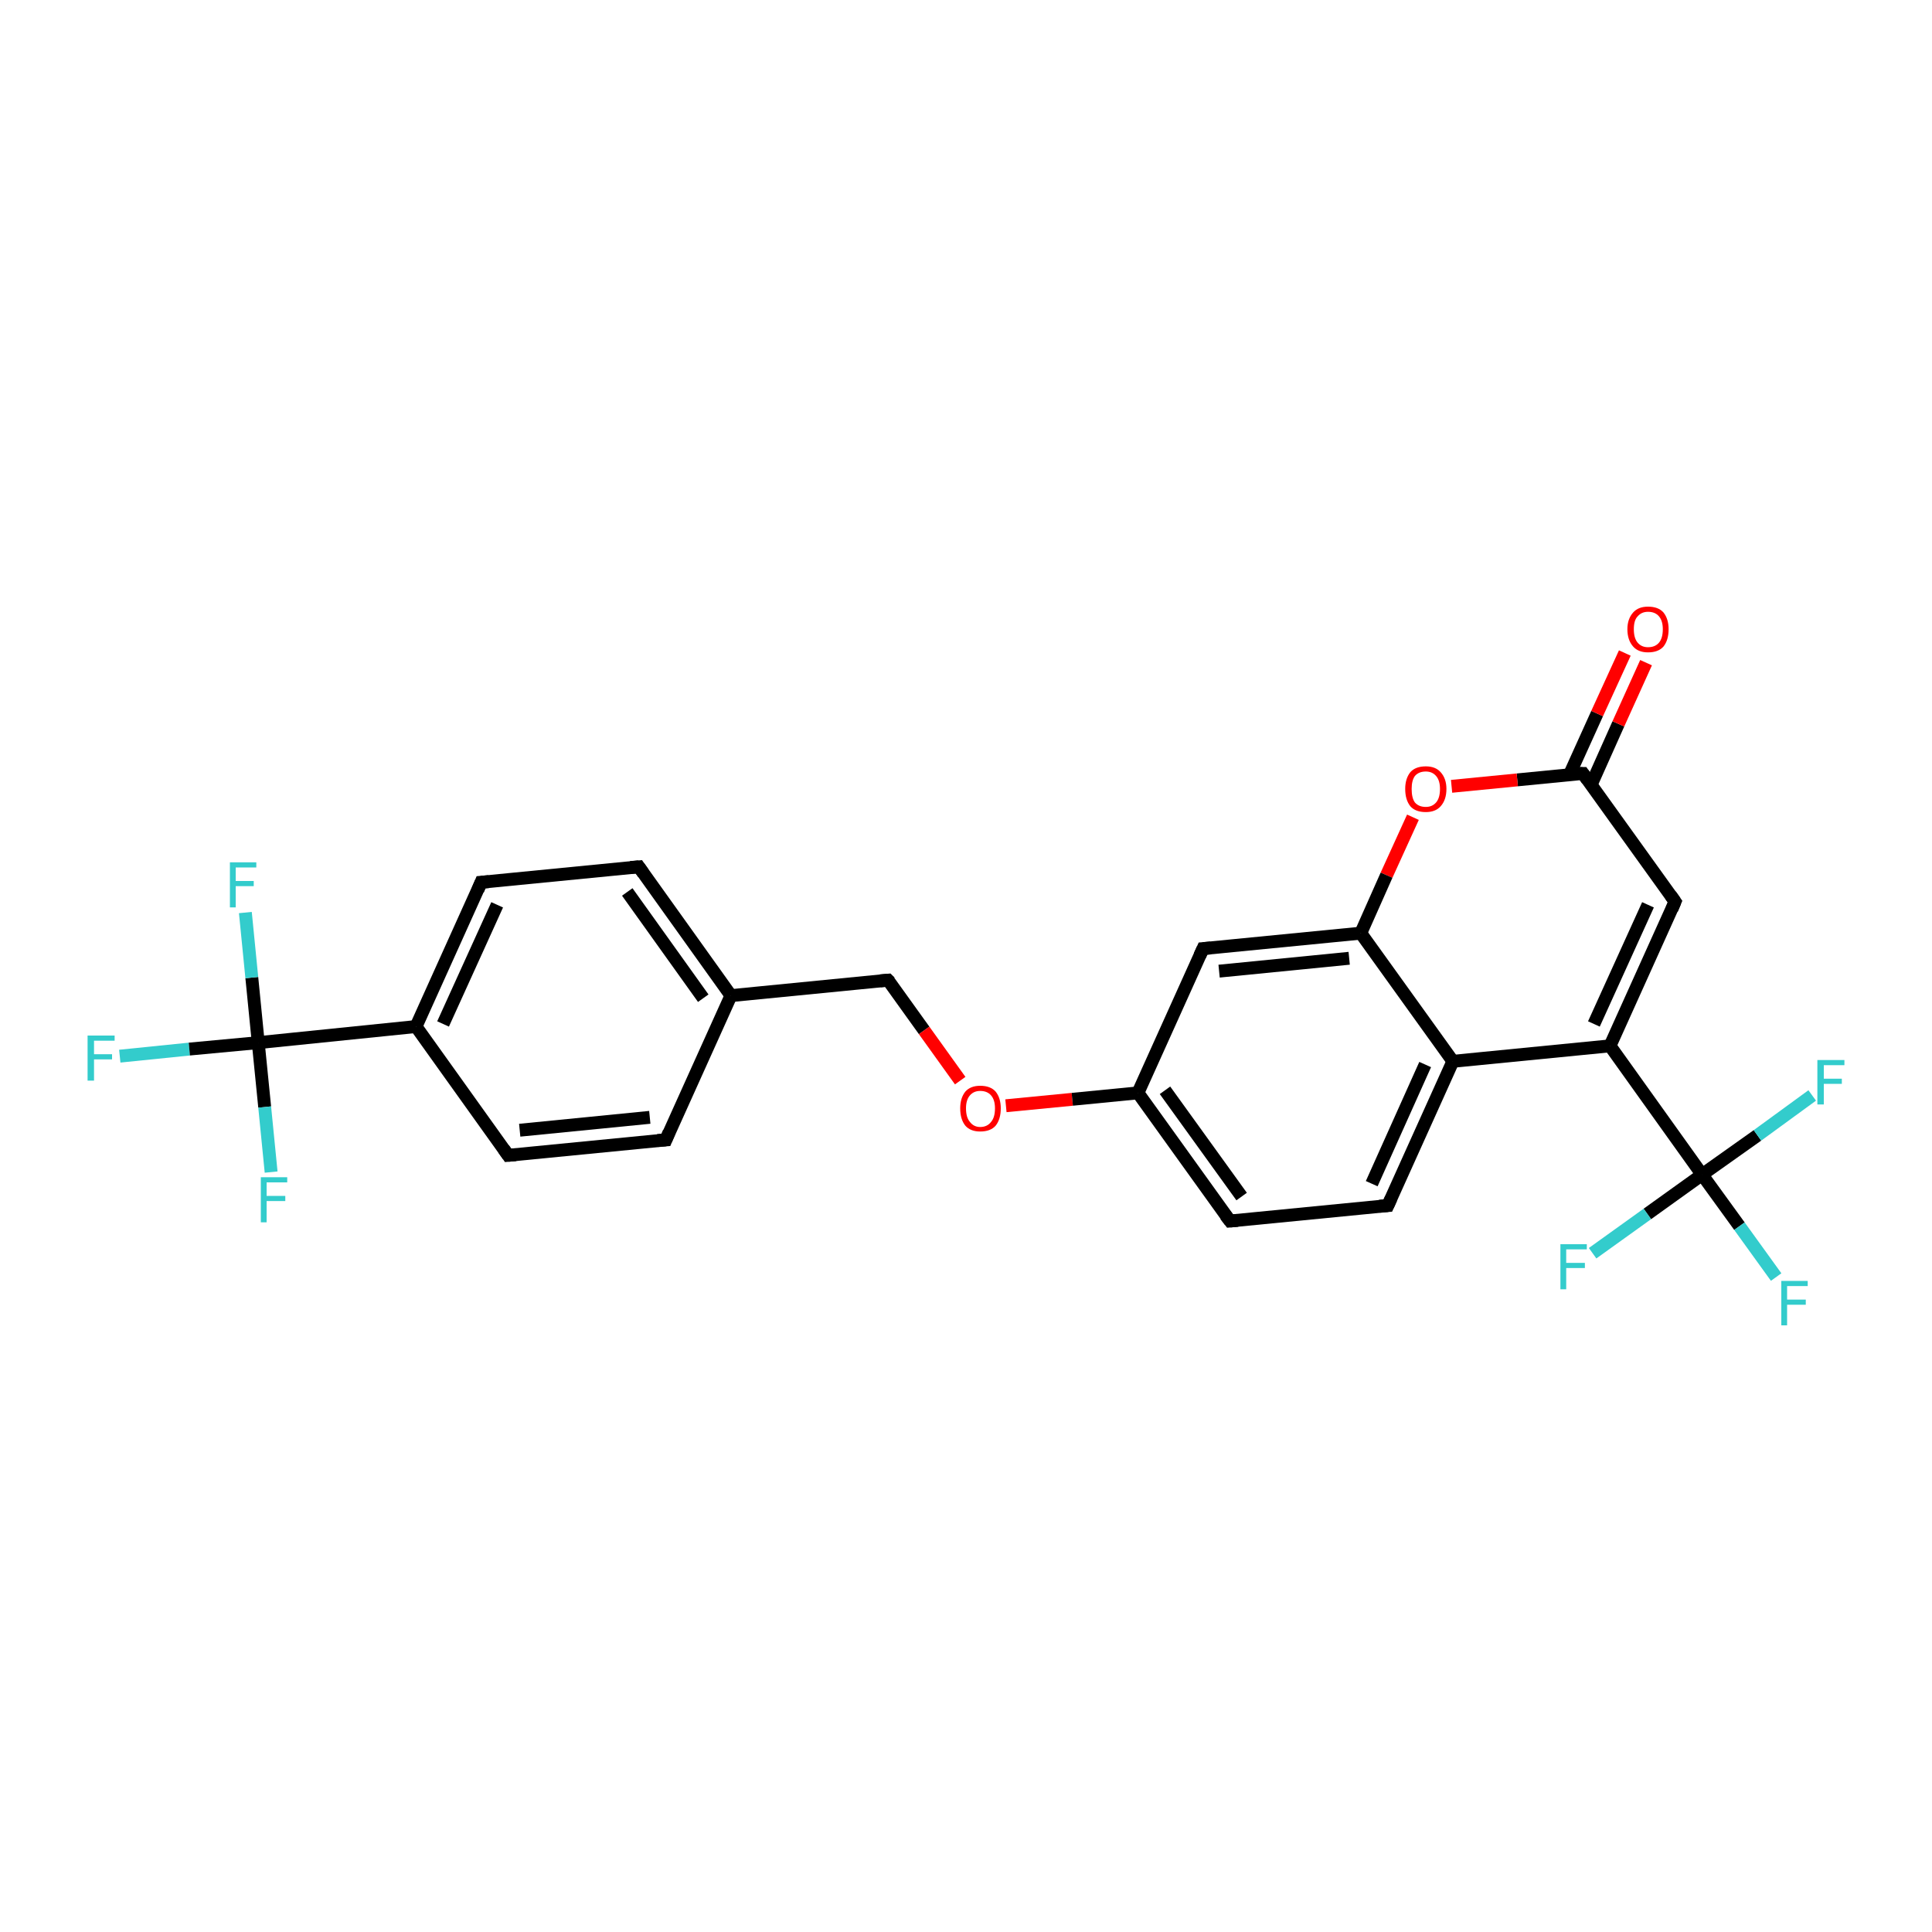 <?xml version='1.0' encoding='iso-8859-1'?>
<svg version='1.1' baseProfile='full'
              xmlns='http://www.w3.org/2000/svg'
                      xmlns:rdkit='http://www.rdkit.org/xml'
                      xmlns:xlink='http://www.w3.org/1999/xlink'
                  xml:space='preserve'
width='300px' height='300px' viewBox='0 0 300 300'>
<!-- END OF HEADER -->
<rect style='opacity:1.0;fill:#FFFFFF;stroke:none' width='300.0' height='300.0' x='0.0' y='0.0'> </rect>
<path class='bond-0 atom-0 atom-1' d='M 18.6,164.0 L 29.4,162.9' style='fill:none;fill-rule:evenodd;stroke:#33CCCC;stroke-width:2.0px;stroke-linecap:butt;stroke-linejoin:miter;stroke-opacity:1' />
<path class='bond-0 atom-0 atom-1' d='M 29.4,162.9 L 40.1,161.9' style='fill:none;fill-rule:evenodd;stroke:#000000;stroke-width:2.0px;stroke-linecap:butt;stroke-linejoin:miter;stroke-opacity:1' />
<path class='bond-1 atom-1 atom-2' d='M 40.1,161.9 L 39.1,151.8' style='fill:none;fill-rule:evenodd;stroke:#000000;stroke-width:2.0px;stroke-linecap:butt;stroke-linejoin:miter;stroke-opacity:1' />
<path class='bond-1 atom-1 atom-2' d='M 39.1,151.8 L 38.1,141.7' style='fill:none;fill-rule:evenodd;stroke:#33CCCC;stroke-width:2.0px;stroke-linecap:butt;stroke-linejoin:miter;stroke-opacity:1' />
<path class='bond-2 atom-1 atom-3' d='M 40.1,161.9 L 41.1,171.9' style='fill:none;fill-rule:evenodd;stroke:#000000;stroke-width:2.0px;stroke-linecap:butt;stroke-linejoin:miter;stroke-opacity:1' />
<path class='bond-2 atom-1 atom-3' d='M 41.1,171.9 L 42.1,182.0' style='fill:none;fill-rule:evenodd;stroke:#33CCCC;stroke-width:2.0px;stroke-linecap:butt;stroke-linejoin:miter;stroke-opacity:1' />
<path class='bond-3 atom-1 atom-4' d='M 40.1,161.9 L 64.6,159.4' style='fill:none;fill-rule:evenodd;stroke:#000000;stroke-width:2.0px;stroke-linecap:butt;stroke-linejoin:miter;stroke-opacity:1' />
<path class='bond-4 atom-4 atom-5' d='M 64.6,159.4 L 74.7,137.0' style='fill:none;fill-rule:evenodd;stroke:#000000;stroke-width:2.0px;stroke-linecap:butt;stroke-linejoin:miter;stroke-opacity:1' />
<path class='bond-4 atom-4 atom-5' d='M 68.8,159.0 L 77.2,140.5' style='fill:none;fill-rule:evenodd;stroke:#000000;stroke-width:2.0px;stroke-linecap:butt;stroke-linejoin:miter;stroke-opacity:1' />
<path class='bond-5 atom-5 atom-6' d='M 74.7,137.0 L 99.2,134.6' style='fill:none;fill-rule:evenodd;stroke:#000000;stroke-width:2.0px;stroke-linecap:butt;stroke-linejoin:miter;stroke-opacity:1' />
<path class='bond-6 atom-6 atom-7' d='M 99.2,134.6 L 113.5,154.6' style='fill:none;fill-rule:evenodd;stroke:#000000;stroke-width:2.0px;stroke-linecap:butt;stroke-linejoin:miter;stroke-opacity:1' />
<path class='bond-6 atom-6 atom-7' d='M 97.4,138.5 L 109.2,155.0' style='fill:none;fill-rule:evenodd;stroke:#000000;stroke-width:2.0px;stroke-linecap:butt;stroke-linejoin:miter;stroke-opacity:1' />
<path class='bond-7 atom-7 atom-8' d='M 113.5,154.6 L 137.9,152.2' style='fill:none;fill-rule:evenodd;stroke:#000000;stroke-width:2.0px;stroke-linecap:butt;stroke-linejoin:miter;stroke-opacity:1' />
<path class='bond-8 atom-8 atom-9' d='M 137.9,152.2 L 143.5,160.0' style='fill:none;fill-rule:evenodd;stroke:#000000;stroke-width:2.0px;stroke-linecap:butt;stroke-linejoin:miter;stroke-opacity:1' />
<path class='bond-8 atom-8 atom-9' d='M 143.5,160.0 L 149.1,167.8' style='fill:none;fill-rule:evenodd;stroke:#FF0000;stroke-width:2.0px;stroke-linecap:butt;stroke-linejoin:miter;stroke-opacity:1' />
<path class='bond-9 atom-9 atom-10' d='M 156.2,171.7 L 166.5,170.7' style='fill:none;fill-rule:evenodd;stroke:#FF0000;stroke-width:2.0px;stroke-linecap:butt;stroke-linejoin:miter;stroke-opacity:1' />
<path class='bond-9 atom-9 atom-10' d='M 166.5,170.7 L 176.7,169.7' style='fill:none;fill-rule:evenodd;stroke:#000000;stroke-width:2.0px;stroke-linecap:butt;stroke-linejoin:miter;stroke-opacity:1' />
<path class='bond-10 atom-10 atom-11' d='M 176.7,169.7 L 191.0,189.6' style='fill:none;fill-rule:evenodd;stroke:#000000;stroke-width:2.0px;stroke-linecap:butt;stroke-linejoin:miter;stroke-opacity:1' />
<path class='bond-10 atom-10 atom-11' d='M 180.9,169.3 L 192.8,185.8' style='fill:none;fill-rule:evenodd;stroke:#000000;stroke-width:2.0px;stroke-linecap:butt;stroke-linejoin:miter;stroke-opacity:1' />
<path class='bond-11 atom-11 atom-12' d='M 191.0,189.6 L 215.5,187.2' style='fill:none;fill-rule:evenodd;stroke:#000000;stroke-width:2.0px;stroke-linecap:butt;stroke-linejoin:miter;stroke-opacity:1' />
<path class='bond-12 atom-12 atom-13' d='M 215.5,187.2 L 225.6,164.8' style='fill:none;fill-rule:evenodd;stroke:#000000;stroke-width:2.0px;stroke-linecap:butt;stroke-linejoin:miter;stroke-opacity:1' />
<path class='bond-12 atom-12 atom-13' d='M 213.0,183.8 L 221.3,165.3' style='fill:none;fill-rule:evenodd;stroke:#000000;stroke-width:2.0px;stroke-linecap:butt;stroke-linejoin:miter;stroke-opacity:1' />
<path class='bond-13 atom-13 atom-14' d='M 225.6,164.8 L 250.0,162.4' style='fill:none;fill-rule:evenodd;stroke:#000000;stroke-width:2.0px;stroke-linecap:butt;stroke-linejoin:miter;stroke-opacity:1' />
<path class='bond-14 atom-14 atom-15' d='M 250.0,162.4 L 260.1,140.0' style='fill:none;fill-rule:evenodd;stroke:#000000;stroke-width:2.0px;stroke-linecap:butt;stroke-linejoin:miter;stroke-opacity:1' />
<path class='bond-14 atom-14 atom-15' d='M 247.5,159.0 L 255.9,140.5' style='fill:none;fill-rule:evenodd;stroke:#000000;stroke-width:2.0px;stroke-linecap:butt;stroke-linejoin:miter;stroke-opacity:1' />
<path class='bond-15 atom-15 atom-16' d='M 260.1,140.0 L 245.8,120.1' style='fill:none;fill-rule:evenodd;stroke:#000000;stroke-width:2.0px;stroke-linecap:butt;stroke-linejoin:miter;stroke-opacity:1' />
<path class='bond-16 atom-16 atom-17' d='M 247.1,121.8 L 251.3,112.4' style='fill:none;fill-rule:evenodd;stroke:#000000;stroke-width:2.0px;stroke-linecap:butt;stroke-linejoin:miter;stroke-opacity:1' />
<path class='bond-16 atom-16 atom-17' d='M 251.3,112.4 L 255.6,102.9' style='fill:none;fill-rule:evenodd;stroke:#FF0000;stroke-width:2.0px;stroke-linecap:butt;stroke-linejoin:miter;stroke-opacity:1' />
<path class='bond-16 atom-16 atom-17' d='M 243.7,120.3 L 248.0,110.8' style='fill:none;fill-rule:evenodd;stroke:#000000;stroke-width:2.0px;stroke-linecap:butt;stroke-linejoin:miter;stroke-opacity:1' />
<path class='bond-16 atom-16 atom-17' d='M 248.0,110.8 L 252.3,101.4' style='fill:none;fill-rule:evenodd;stroke:#FF0000;stroke-width:2.0px;stroke-linecap:butt;stroke-linejoin:miter;stroke-opacity:1' />
<path class='bond-17 atom-16 atom-18' d='M 245.8,120.1 L 235.6,121.1' style='fill:none;fill-rule:evenodd;stroke:#000000;stroke-width:2.0px;stroke-linecap:butt;stroke-linejoin:miter;stroke-opacity:1' />
<path class='bond-17 atom-16 atom-18' d='M 235.6,121.1 L 225.4,122.1' style='fill:none;fill-rule:evenodd;stroke:#FF0000;stroke-width:2.0px;stroke-linecap:butt;stroke-linejoin:miter;stroke-opacity:1' />
<path class='bond-18 atom-18 atom-19' d='M 219.4,126.9 L 215.3,135.9' style='fill:none;fill-rule:evenodd;stroke:#FF0000;stroke-width:2.0px;stroke-linecap:butt;stroke-linejoin:miter;stroke-opacity:1' />
<path class='bond-18 atom-18 atom-19' d='M 215.3,135.9 L 211.3,144.9' style='fill:none;fill-rule:evenodd;stroke:#000000;stroke-width:2.0px;stroke-linecap:butt;stroke-linejoin:miter;stroke-opacity:1' />
<path class='bond-19 atom-19 atom-20' d='M 211.3,144.9 L 186.8,147.3' style='fill:none;fill-rule:evenodd;stroke:#000000;stroke-width:2.0px;stroke-linecap:butt;stroke-linejoin:miter;stroke-opacity:1' />
<path class='bond-19 atom-19 atom-20' d='M 209.5,148.8 L 189.3,150.8' style='fill:none;fill-rule:evenodd;stroke:#000000;stroke-width:2.0px;stroke-linecap:butt;stroke-linejoin:miter;stroke-opacity:1' />
<path class='bond-20 atom-14 atom-21' d='M 250.0,162.4 L 264.3,182.4' style='fill:none;fill-rule:evenodd;stroke:#000000;stroke-width:2.0px;stroke-linecap:butt;stroke-linejoin:miter;stroke-opacity:1' />
<path class='bond-21 atom-21 atom-22' d='M 264.3,182.4 L 270.1,190.4' style='fill:none;fill-rule:evenodd;stroke:#000000;stroke-width:2.0px;stroke-linecap:butt;stroke-linejoin:miter;stroke-opacity:1' />
<path class='bond-21 atom-21 atom-22' d='M 270.1,190.4 L 275.8,198.3' style='fill:none;fill-rule:evenodd;stroke:#33CCCC;stroke-width:2.0px;stroke-linecap:butt;stroke-linejoin:miter;stroke-opacity:1' />
<path class='bond-22 atom-21 atom-23' d='M 264.3,182.4 L 272.9,176.3' style='fill:none;fill-rule:evenodd;stroke:#000000;stroke-width:2.0px;stroke-linecap:butt;stroke-linejoin:miter;stroke-opacity:1' />
<path class='bond-22 atom-21 atom-23' d='M 272.9,176.3 L 281.4,170.1' style='fill:none;fill-rule:evenodd;stroke:#33CCCC;stroke-width:2.0px;stroke-linecap:butt;stroke-linejoin:miter;stroke-opacity:1' />
<path class='bond-23 atom-21 atom-24' d='M 264.3,182.4 L 255.8,188.5' style='fill:none;fill-rule:evenodd;stroke:#000000;stroke-width:2.0px;stroke-linecap:butt;stroke-linejoin:miter;stroke-opacity:1' />
<path class='bond-23 atom-21 atom-24' d='M 255.8,188.5 L 247.3,194.6' style='fill:none;fill-rule:evenodd;stroke:#33CCCC;stroke-width:2.0px;stroke-linecap:butt;stroke-linejoin:miter;stroke-opacity:1' />
<path class='bond-24 atom-7 atom-25' d='M 113.5,154.6 L 103.4,177.0' style='fill:none;fill-rule:evenodd;stroke:#000000;stroke-width:2.0px;stroke-linecap:butt;stroke-linejoin:miter;stroke-opacity:1' />
<path class='bond-25 atom-25 atom-26' d='M 103.4,177.0 L 78.9,179.4' style='fill:none;fill-rule:evenodd;stroke:#000000;stroke-width:2.0px;stroke-linecap:butt;stroke-linejoin:miter;stroke-opacity:1' />
<path class='bond-25 atom-25 atom-26' d='M 100.9,173.5 L 80.7,175.5' style='fill:none;fill-rule:evenodd;stroke:#000000;stroke-width:2.0px;stroke-linecap:butt;stroke-linejoin:miter;stroke-opacity:1' />
<path class='bond-26 atom-26 atom-4' d='M 78.9,179.4 L 64.6,159.4' style='fill:none;fill-rule:evenodd;stroke:#000000;stroke-width:2.0px;stroke-linecap:butt;stroke-linejoin:miter;stroke-opacity:1' />
<path class='bond-27 atom-20 atom-10' d='M 186.8,147.3 L 176.7,169.7' style='fill:none;fill-rule:evenodd;stroke:#000000;stroke-width:2.0px;stroke-linecap:butt;stroke-linejoin:miter;stroke-opacity:1' />
<path class='bond-28 atom-19 atom-13' d='M 211.3,144.9 L 225.6,164.8' style='fill:none;fill-rule:evenodd;stroke:#000000;stroke-width:2.0px;stroke-linecap:butt;stroke-linejoin:miter;stroke-opacity:1' />
<path d='M 74.2,138.2 L 74.7,137.0 L 75.9,136.9' style='fill:none;stroke:#000000;stroke-width:2.0px;stroke-linecap:butt;stroke-linejoin:miter;stroke-opacity:1;' />
<path d='M 97.9,134.7 L 99.2,134.6 L 99.9,135.6' style='fill:none;stroke:#000000;stroke-width:2.0px;stroke-linecap:butt;stroke-linejoin:miter;stroke-opacity:1;' />
<path d='M 136.7,152.3 L 137.9,152.2 L 138.2,152.5' style='fill:none;stroke:#000000;stroke-width:2.0px;stroke-linecap:butt;stroke-linejoin:miter;stroke-opacity:1;' />
<path d='M 190.3,188.7 L 191.0,189.6 L 192.2,189.5' style='fill:none;stroke:#000000;stroke-width:2.0px;stroke-linecap:butt;stroke-linejoin:miter;stroke-opacity:1;' />
<path d='M 214.2,187.3 L 215.5,187.2 L 216.0,186.1' style='fill:none;stroke:#000000;stroke-width:2.0px;stroke-linecap:butt;stroke-linejoin:miter;stroke-opacity:1;' />
<path d='M 259.6,141.2 L 260.1,140.0 L 259.4,139.0' style='fill:none;stroke:#000000;stroke-width:2.0px;stroke-linecap:butt;stroke-linejoin:miter;stroke-opacity:1;' />
<path d='M 246.5,121.1 L 245.8,120.1 L 245.3,120.1' style='fill:none;stroke:#000000;stroke-width:2.0px;stroke-linecap:butt;stroke-linejoin:miter;stroke-opacity:1;' />
<path d='M 188.0,147.2 L 186.8,147.3 L 186.3,148.4' style='fill:none;stroke:#000000;stroke-width:2.0px;stroke-linecap:butt;stroke-linejoin:miter;stroke-opacity:1;' />
<path d='M 103.9,175.8 L 103.4,177.0 L 102.1,177.1' style='fill:none;stroke:#000000;stroke-width:2.0px;stroke-linecap:butt;stroke-linejoin:miter;stroke-opacity:1;' />
<path d='M 80.1,179.3 L 78.9,179.4 L 78.2,178.4' style='fill:none;stroke:#000000;stroke-width:2.0px;stroke-linecap:butt;stroke-linejoin:miter;stroke-opacity:1;' />
<path class='atom-0' d='M 13.6 160.8
L 17.8 160.8
L 17.8 161.6
L 14.6 161.6
L 14.6 163.7
L 17.4 163.7
L 17.4 164.5
L 14.6 164.5
L 14.6 167.8
L 13.6 167.8
L 13.6 160.8
' fill='#33CCCC'/>
<path class='atom-2' d='M 35.7 133.9
L 39.8 133.9
L 39.8 134.7
L 36.6 134.7
L 36.6 136.8
L 39.4 136.8
L 39.4 137.6
L 36.6 137.6
L 36.6 140.9
L 35.7 140.9
L 35.7 133.9
' fill='#33CCCC'/>
<path class='atom-3' d='M 40.5 182.8
L 44.6 182.8
L 44.6 183.6
L 41.4 183.6
L 41.4 185.7
L 44.3 185.7
L 44.3 186.5
L 41.4 186.5
L 41.4 189.8
L 40.5 189.8
L 40.5 182.8
' fill='#33CCCC'/>
<path class='atom-9' d='M 149.1 172.1
Q 149.1 170.5, 149.9 169.5
Q 150.7 168.6, 152.2 168.6
Q 153.8 168.6, 154.6 169.5
Q 155.4 170.5, 155.4 172.1
Q 155.4 173.8, 154.6 174.8
Q 153.8 175.7, 152.2 175.7
Q 150.7 175.7, 149.9 174.8
Q 149.1 173.8, 149.1 172.1
M 152.2 175.0
Q 153.3 175.0, 153.9 174.2
Q 154.5 173.5, 154.5 172.1
Q 154.5 170.8, 153.9 170.1
Q 153.3 169.4, 152.2 169.4
Q 151.2 169.4, 150.6 170.1
Q 150.0 170.8, 150.0 172.1
Q 150.0 173.5, 150.6 174.2
Q 151.2 175.0, 152.2 175.0
' fill='#FF0000'/>
<path class='atom-17' d='M 252.7 97.7
Q 252.7 96.1, 253.6 95.1
Q 254.4 94.2, 255.9 94.2
Q 257.5 94.2, 258.3 95.1
Q 259.1 96.1, 259.1 97.7
Q 259.1 99.4, 258.3 100.4
Q 257.5 101.3, 255.9 101.3
Q 254.4 101.3, 253.6 100.4
Q 252.7 99.4, 252.7 97.7
M 255.9 100.5
Q 257.0 100.5, 257.6 99.8
Q 258.2 99.1, 258.2 97.7
Q 258.2 96.4, 257.6 95.7
Q 257.0 95.0, 255.9 95.0
Q 254.9 95.0, 254.3 95.7
Q 253.7 96.3, 253.7 97.7
Q 253.7 99.1, 254.3 99.8
Q 254.9 100.5, 255.9 100.5
' fill='#FF0000'/>
<path class='atom-18' d='M 218.2 122.5
Q 218.2 120.9, 219.0 119.9
Q 219.8 119.0, 221.4 119.0
Q 222.9 119.0, 223.7 119.9
Q 224.6 120.9, 224.6 122.5
Q 224.6 124.2, 223.7 125.2
Q 222.9 126.1, 221.4 126.1
Q 219.8 126.1, 219.0 125.2
Q 218.2 124.2, 218.2 122.5
M 221.4 125.3
Q 222.4 125.3, 223.0 124.6
Q 223.6 123.9, 223.6 122.5
Q 223.6 121.2, 223.0 120.5
Q 222.4 119.8, 221.4 119.8
Q 220.3 119.8, 219.7 120.5
Q 219.2 121.2, 219.2 122.5
Q 219.2 123.9, 219.7 124.6
Q 220.3 125.3, 221.4 125.3
' fill='#FF0000'/>
<path class='atom-22' d='M 276.6 198.9
L 280.7 198.9
L 280.7 199.7
L 277.5 199.7
L 277.5 201.8
L 280.4 201.8
L 280.4 202.6
L 277.5 202.6
L 277.5 205.8
L 276.6 205.8
L 276.6 198.9
' fill='#33CCCC'/>
<path class='atom-23' d='M 282.2 164.6
L 286.4 164.6
L 286.4 165.4
L 283.2 165.4
L 283.2 167.5
L 286.0 167.5
L 286.0 168.3
L 283.2 168.3
L 283.2 171.5
L 282.2 171.5
L 282.2 164.6
' fill='#33CCCC'/>
<path class='atom-24' d='M 242.3 193.2
L 246.4 193.2
L 246.4 194.0
L 243.2 194.0
L 243.2 196.1
L 246.1 196.1
L 246.1 196.9
L 243.2 196.9
L 243.2 200.2
L 242.3 200.2
L 242.3 193.2
' fill='#33CCCC'/>
</svg>
